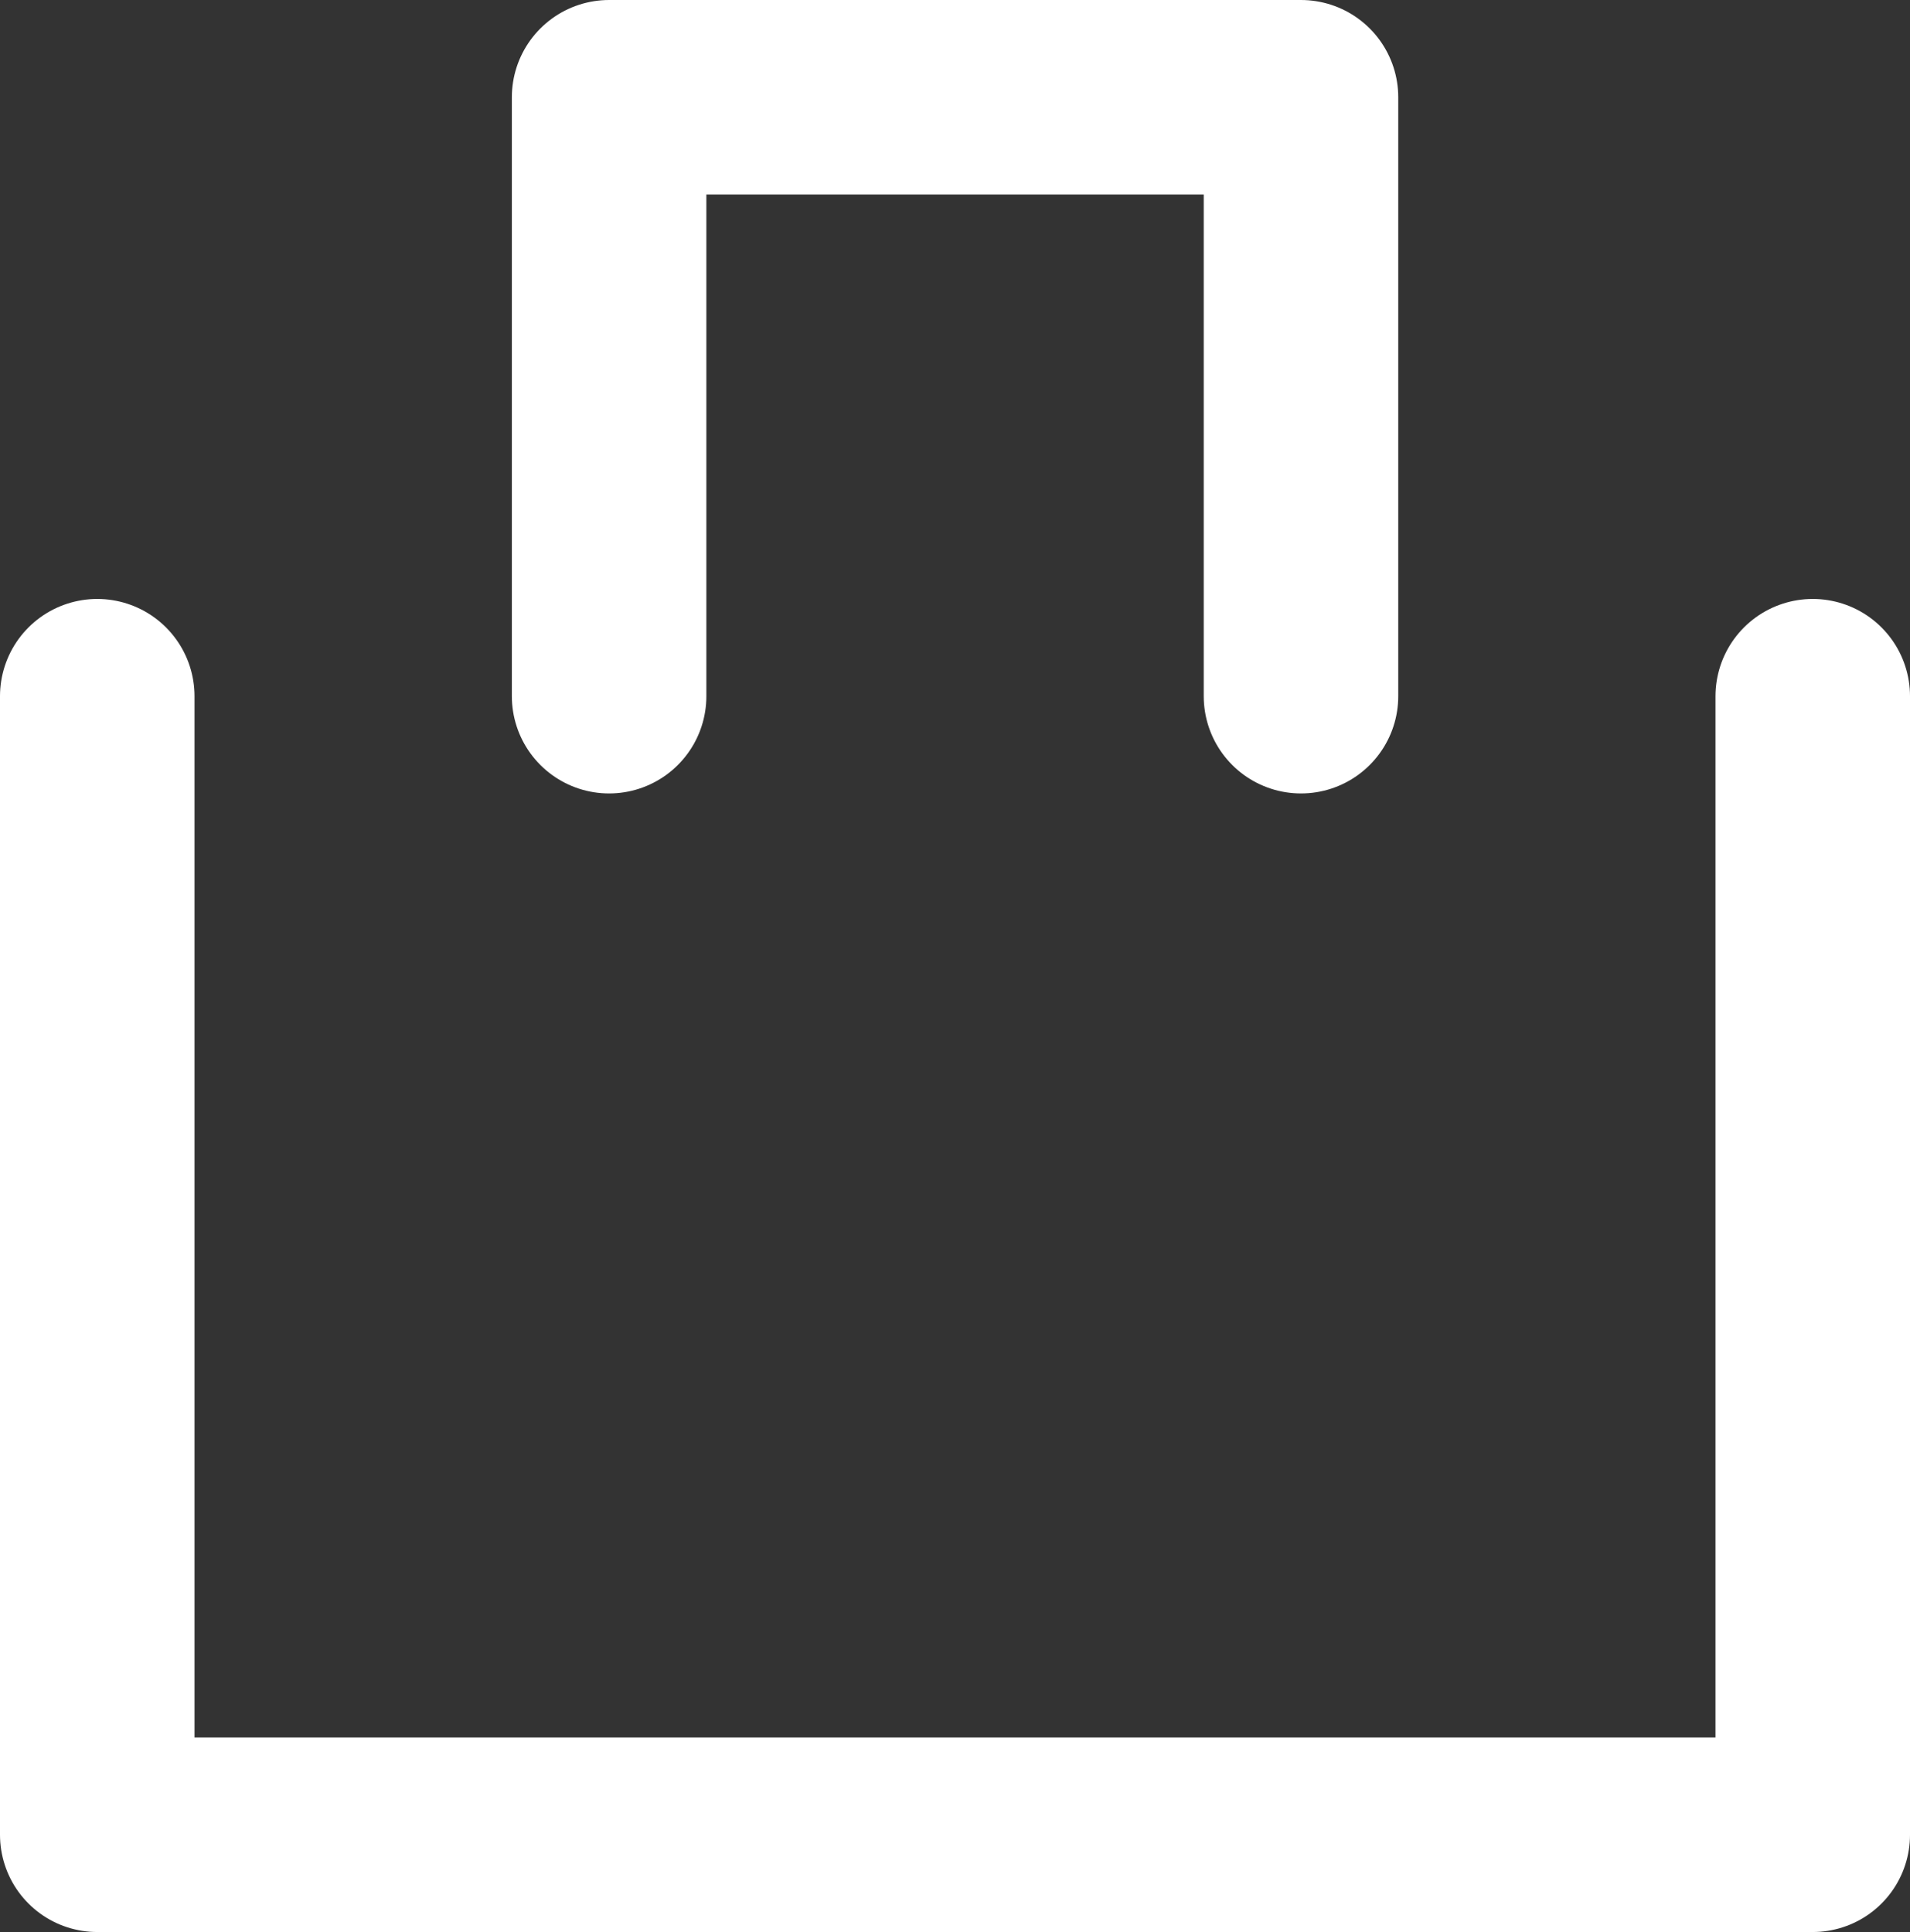 <svg xmlns="http://www.w3.org/2000/svg" width="19.639" height="19.867" viewBox="0 0 19.639 19.867">
  <rect x="0" y="0" width="19.639" height="19.867" fill="#333333" stroke="none"/>
  <g id="Group_1893" data-name="Group 1893" transform="translate(-910.8 -591.194)">
    <path id="Path_8" data-name="Path 8" d="M929.439,598.353v11.708H911.8V598.353" fill="none" stroke="#fff" stroke-linecap="round" stroke-linejoin="round" stroke-width="2"/>
    <path id="Path_9" data-name="Path 9" d="M924.89,598.353v-6.159h-7.114v6.159" transform="translate(-0.713)" fill="none" stroke="#fff" stroke-linecap="round" stroke-linejoin="round" stroke-width="2"/>
  </g>
</svg>
